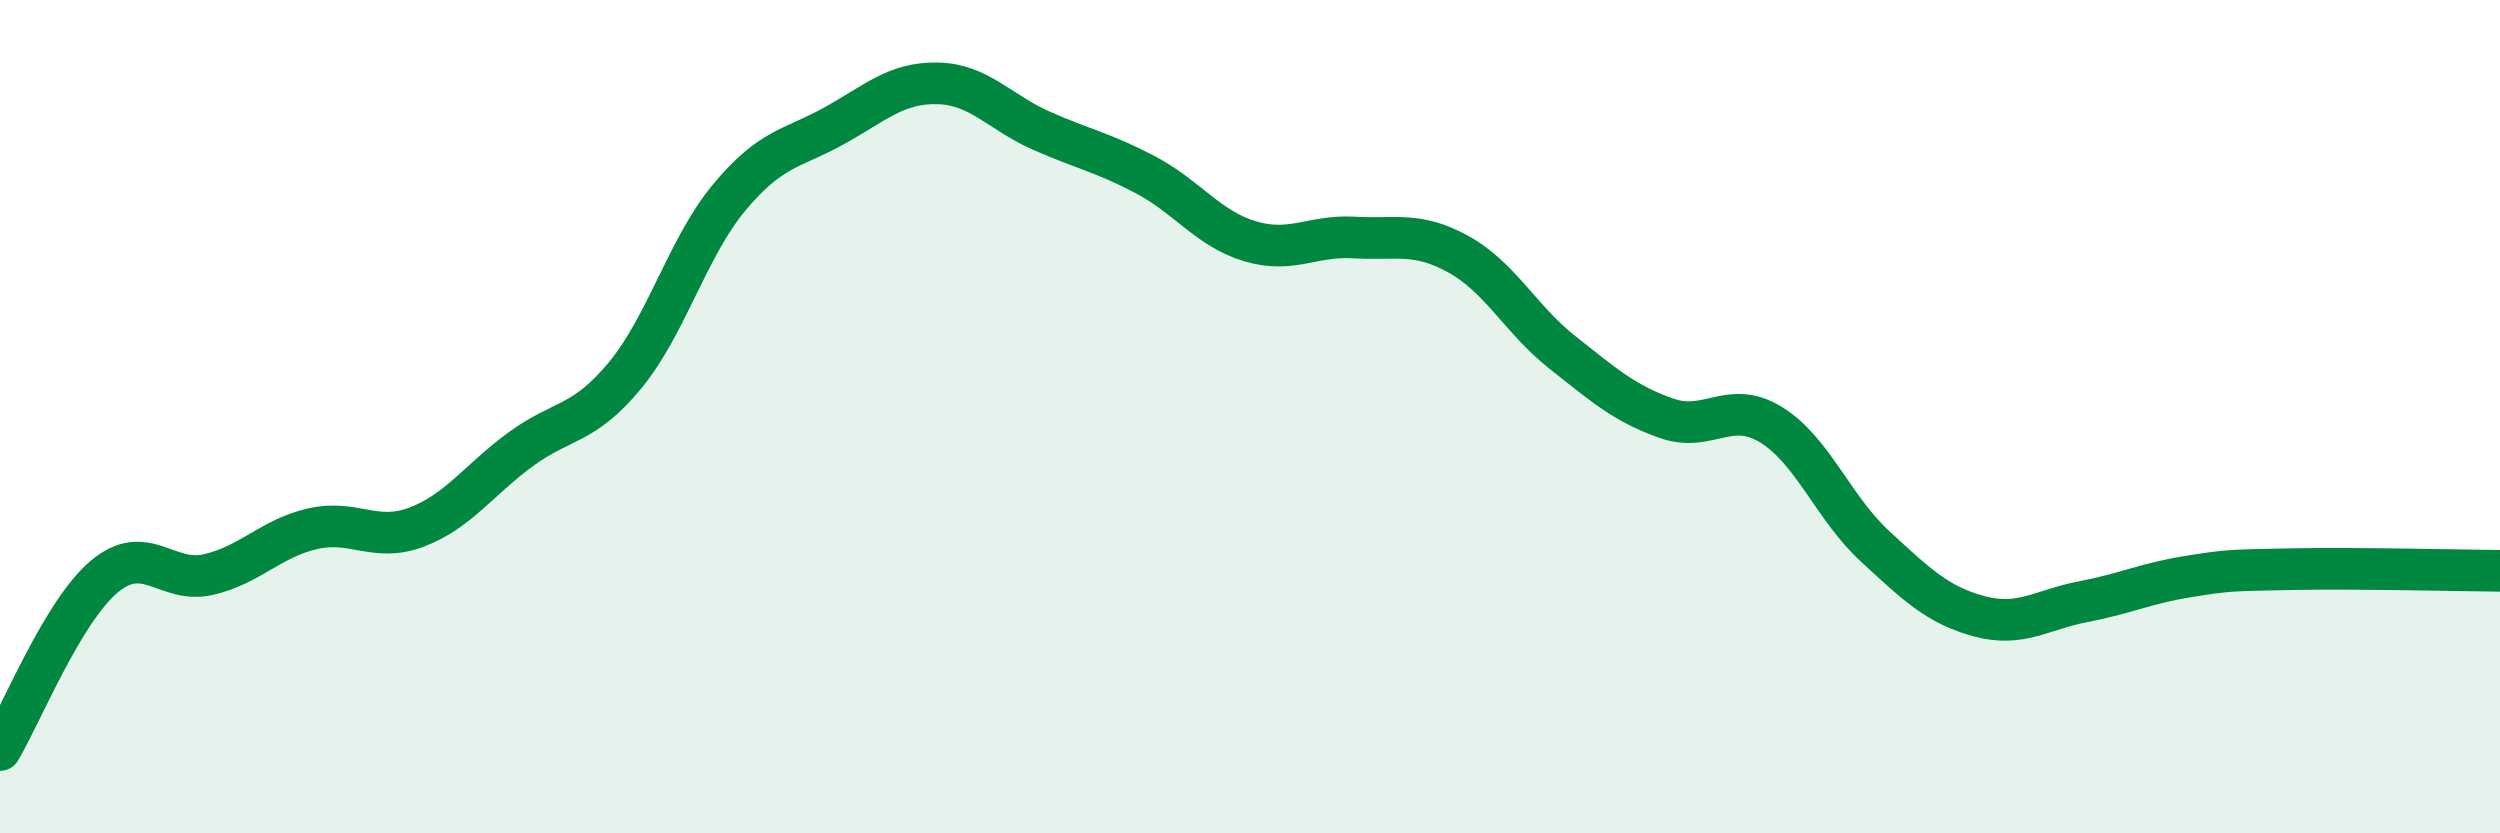 
    <svg width="60" height="20" viewBox="0 0 60 20" xmlns="http://www.w3.org/2000/svg">
      <path
        d="M 0,18 C 0.5,17.17 1.5,14.68 2.5,13.84 C 3.5,13 4,14.02 5,13.79 C 6,13.56 6.5,12.92 7.5,12.69 C 8.5,12.46 9,13.03 10,12.65 C 11,12.27 11.5,11.51 12.5,10.78 C 13.5,10.05 14,10.22 15,9.01 C 16,7.8 16.5,5.94 17.5,4.74 C 18.5,3.54 19,3.58 20,3.03 C 21,2.48 21.5,1.98 22.5,2 C 23.5,2.02 24,2.7 25,3.14 C 26,3.58 26.5,3.67 27.5,4.2 C 28.5,4.73 29,5.49 30,5.79 C 31,6.09 31.5,5.64 32.5,5.7 C 33.5,5.76 34,5.55 35,6.1 C 36,6.65 36.5,7.67 37.5,8.46 C 38.5,9.25 39,9.69 40,10.04 C 41,10.39 41.5,9.58 42.5,10.19 C 43.5,10.8 44,12.19 45,13.11 C 46,14.03 46.5,14.52 47.5,14.79 C 48.5,15.06 49,14.63 50,14.44 C 51,14.25 51.5,14 52.5,13.84 C 53.5,13.68 53.5,13.69 55,13.66 C 56.5,13.63 59,13.69 60,13.7L60 20L0 20Z"
        fill="#008740"
        opacity="0.1"
        stroke-linecap="round"
        stroke-linejoin="round"
      />
      <path
        d="M 0,18 C 0.5,17.17 1.5,14.68 2.5,13.84 C 3.5,13 4,14.02 5,13.79 C 6,13.56 6.5,12.92 7.5,12.69 C 8.5,12.46 9,13.03 10,12.65 C 11,12.27 11.5,11.51 12.5,10.78 C 13.5,10.05 14,10.22 15,9.01 C 16,7.8 16.5,5.94 17.5,4.74 C 18.5,3.54 19,3.58 20,3.03 C 21,2.48 21.5,1.98 22.5,2 C 23.5,2.02 24,2.7 25,3.14 C 26,3.58 26.5,3.67 27.5,4.2 C 28.5,4.73 29,5.49 30,5.79 C 31,6.09 31.5,5.64 32.5,5.7 C 33.5,5.76 34,5.55 35,6.1 C 36,6.65 36.5,7.67 37.5,8.46 C 38.5,9.25 39,9.69 40,10.04 C 41,10.39 41.5,9.58 42.5,10.19 C 43.5,10.8 44,12.19 45,13.11 C 46,14.03 46.5,14.52 47.5,14.79 C 48.5,15.06 49,14.63 50,14.44 C 51,14.25 51.5,14 52.5,13.84 C 53.5,13.68 53.5,13.69 55,13.66 C 56.5,13.63 59,13.69 60,13.7"
        stroke="#008740"
        stroke-width="1"
        fill="none"
        stroke-linecap="round"
        stroke-linejoin="round"
      />
    </svg>
  